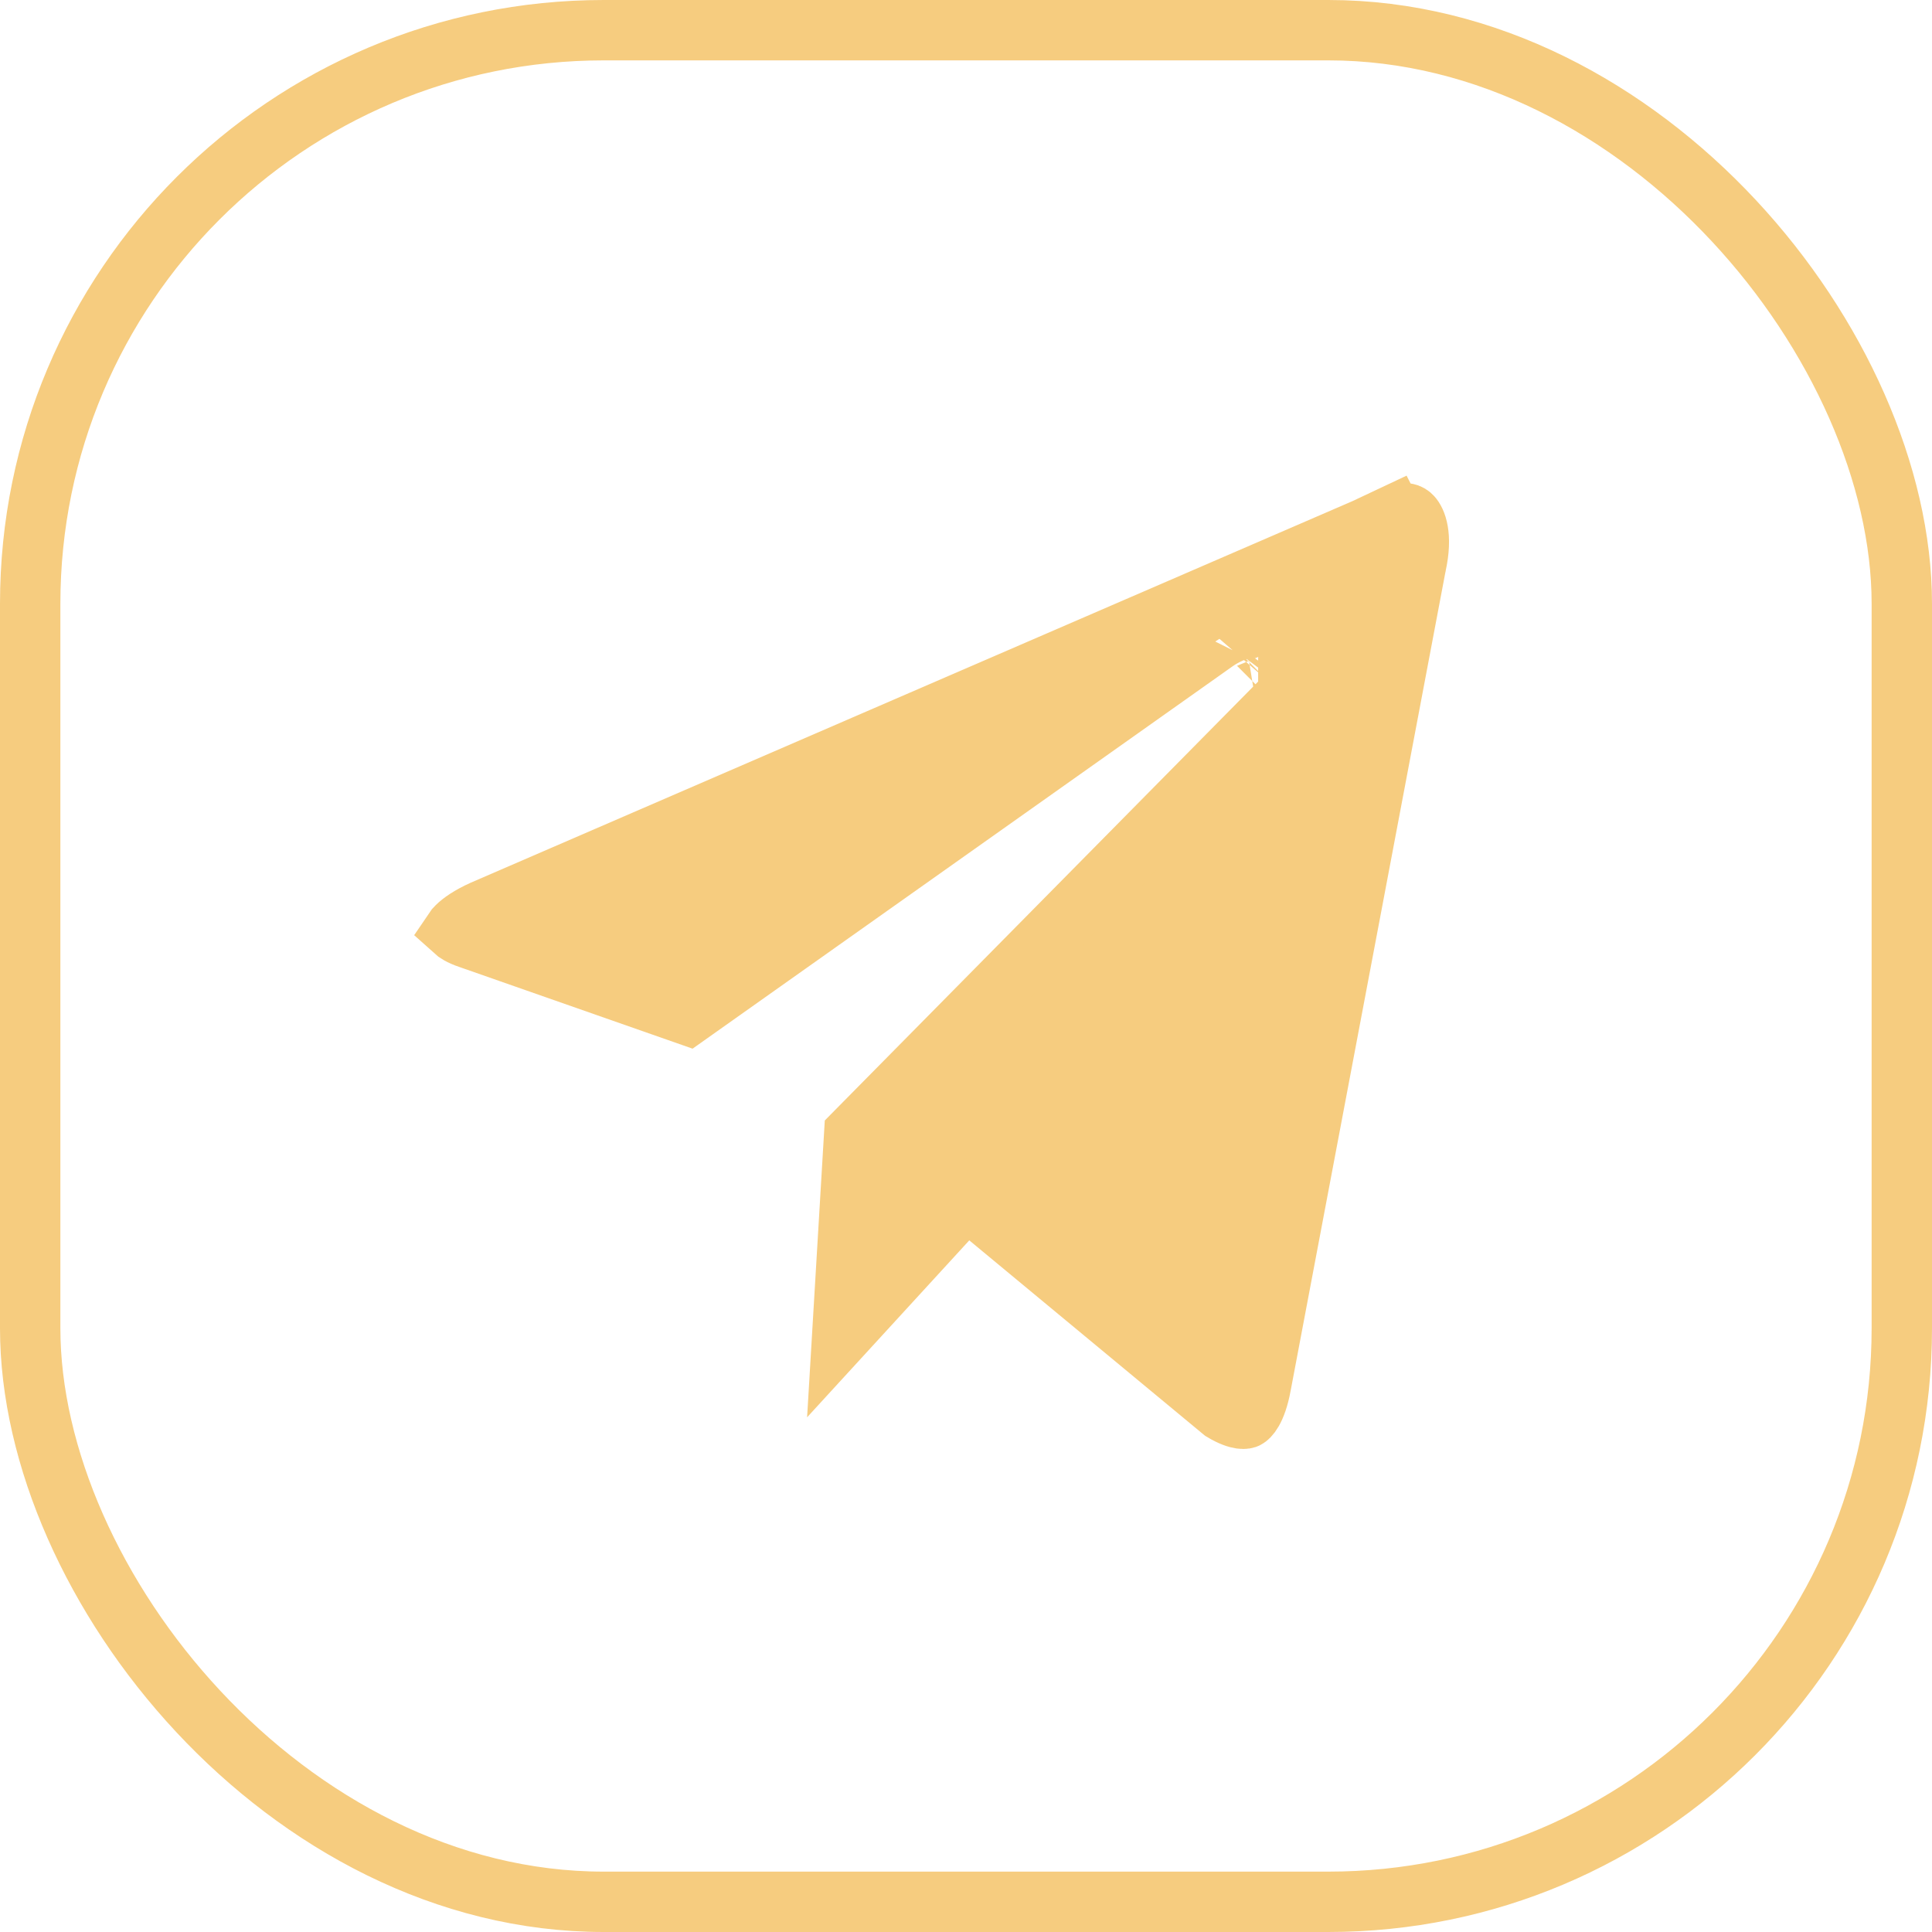 <?xml version="1.0" encoding="UTF-8"?> <svg xmlns="http://www.w3.org/2000/svg" width="32" height="32" viewBox="0 0 32 32" fill="none"><path d="M22.852 8.105L23.079 8.551C23.263 8.457 23.347 8.512 23.385 8.554C23.45 8.624 23.566 8.858 23.453 9.364L23.452 9.371L23.45 9.379L20.886 22.941L20.886 22.942C20.805 23.377 20.675 23.476 20.646 23.49C20.637 23.495 20.533 23.541 20.251 23.373L16.373 20.159L16.007 19.855L15.686 20.206L13.951 22.099L14.149 18.776L21.263 11.571C21.375 11.459 21.517 11.275 21.525 11.032C21.529 10.898 21.491 10.761 21.404 10.646C21.322 10.535 21.215 10.47 21.12 10.433C20.939 10.364 20.751 10.376 20.603 10.41C20.446 10.447 20.286 10.519 20.135 10.622L20.135 10.622L20.128 10.627L11.393 16.812L7.77 15.543L7.77 15.543L7.768 15.543C7.626 15.494 7.549 15.442 7.514 15.41C7.524 15.395 7.54 15.375 7.566 15.35C7.641 15.275 7.777 15.178 7.996 15.079L23.051 8.564L22.852 8.105ZM20.571 10.847C20.571 10.847 20.57 10.849 20.566 10.853C20.569 10.849 20.571 10.847 20.571 10.847ZM20.843 11.382C20.843 11.382 20.842 11.383 20.839 11.383C20.842 11.382 20.843 11.382 20.843 11.382Z" fill="#F6CC7F" stroke="#F6CC7F"></path><rect x="0.5" y="0.5" width="31" height="31" rx="9.5" stroke="#F6CC7F"></rect></svg> 